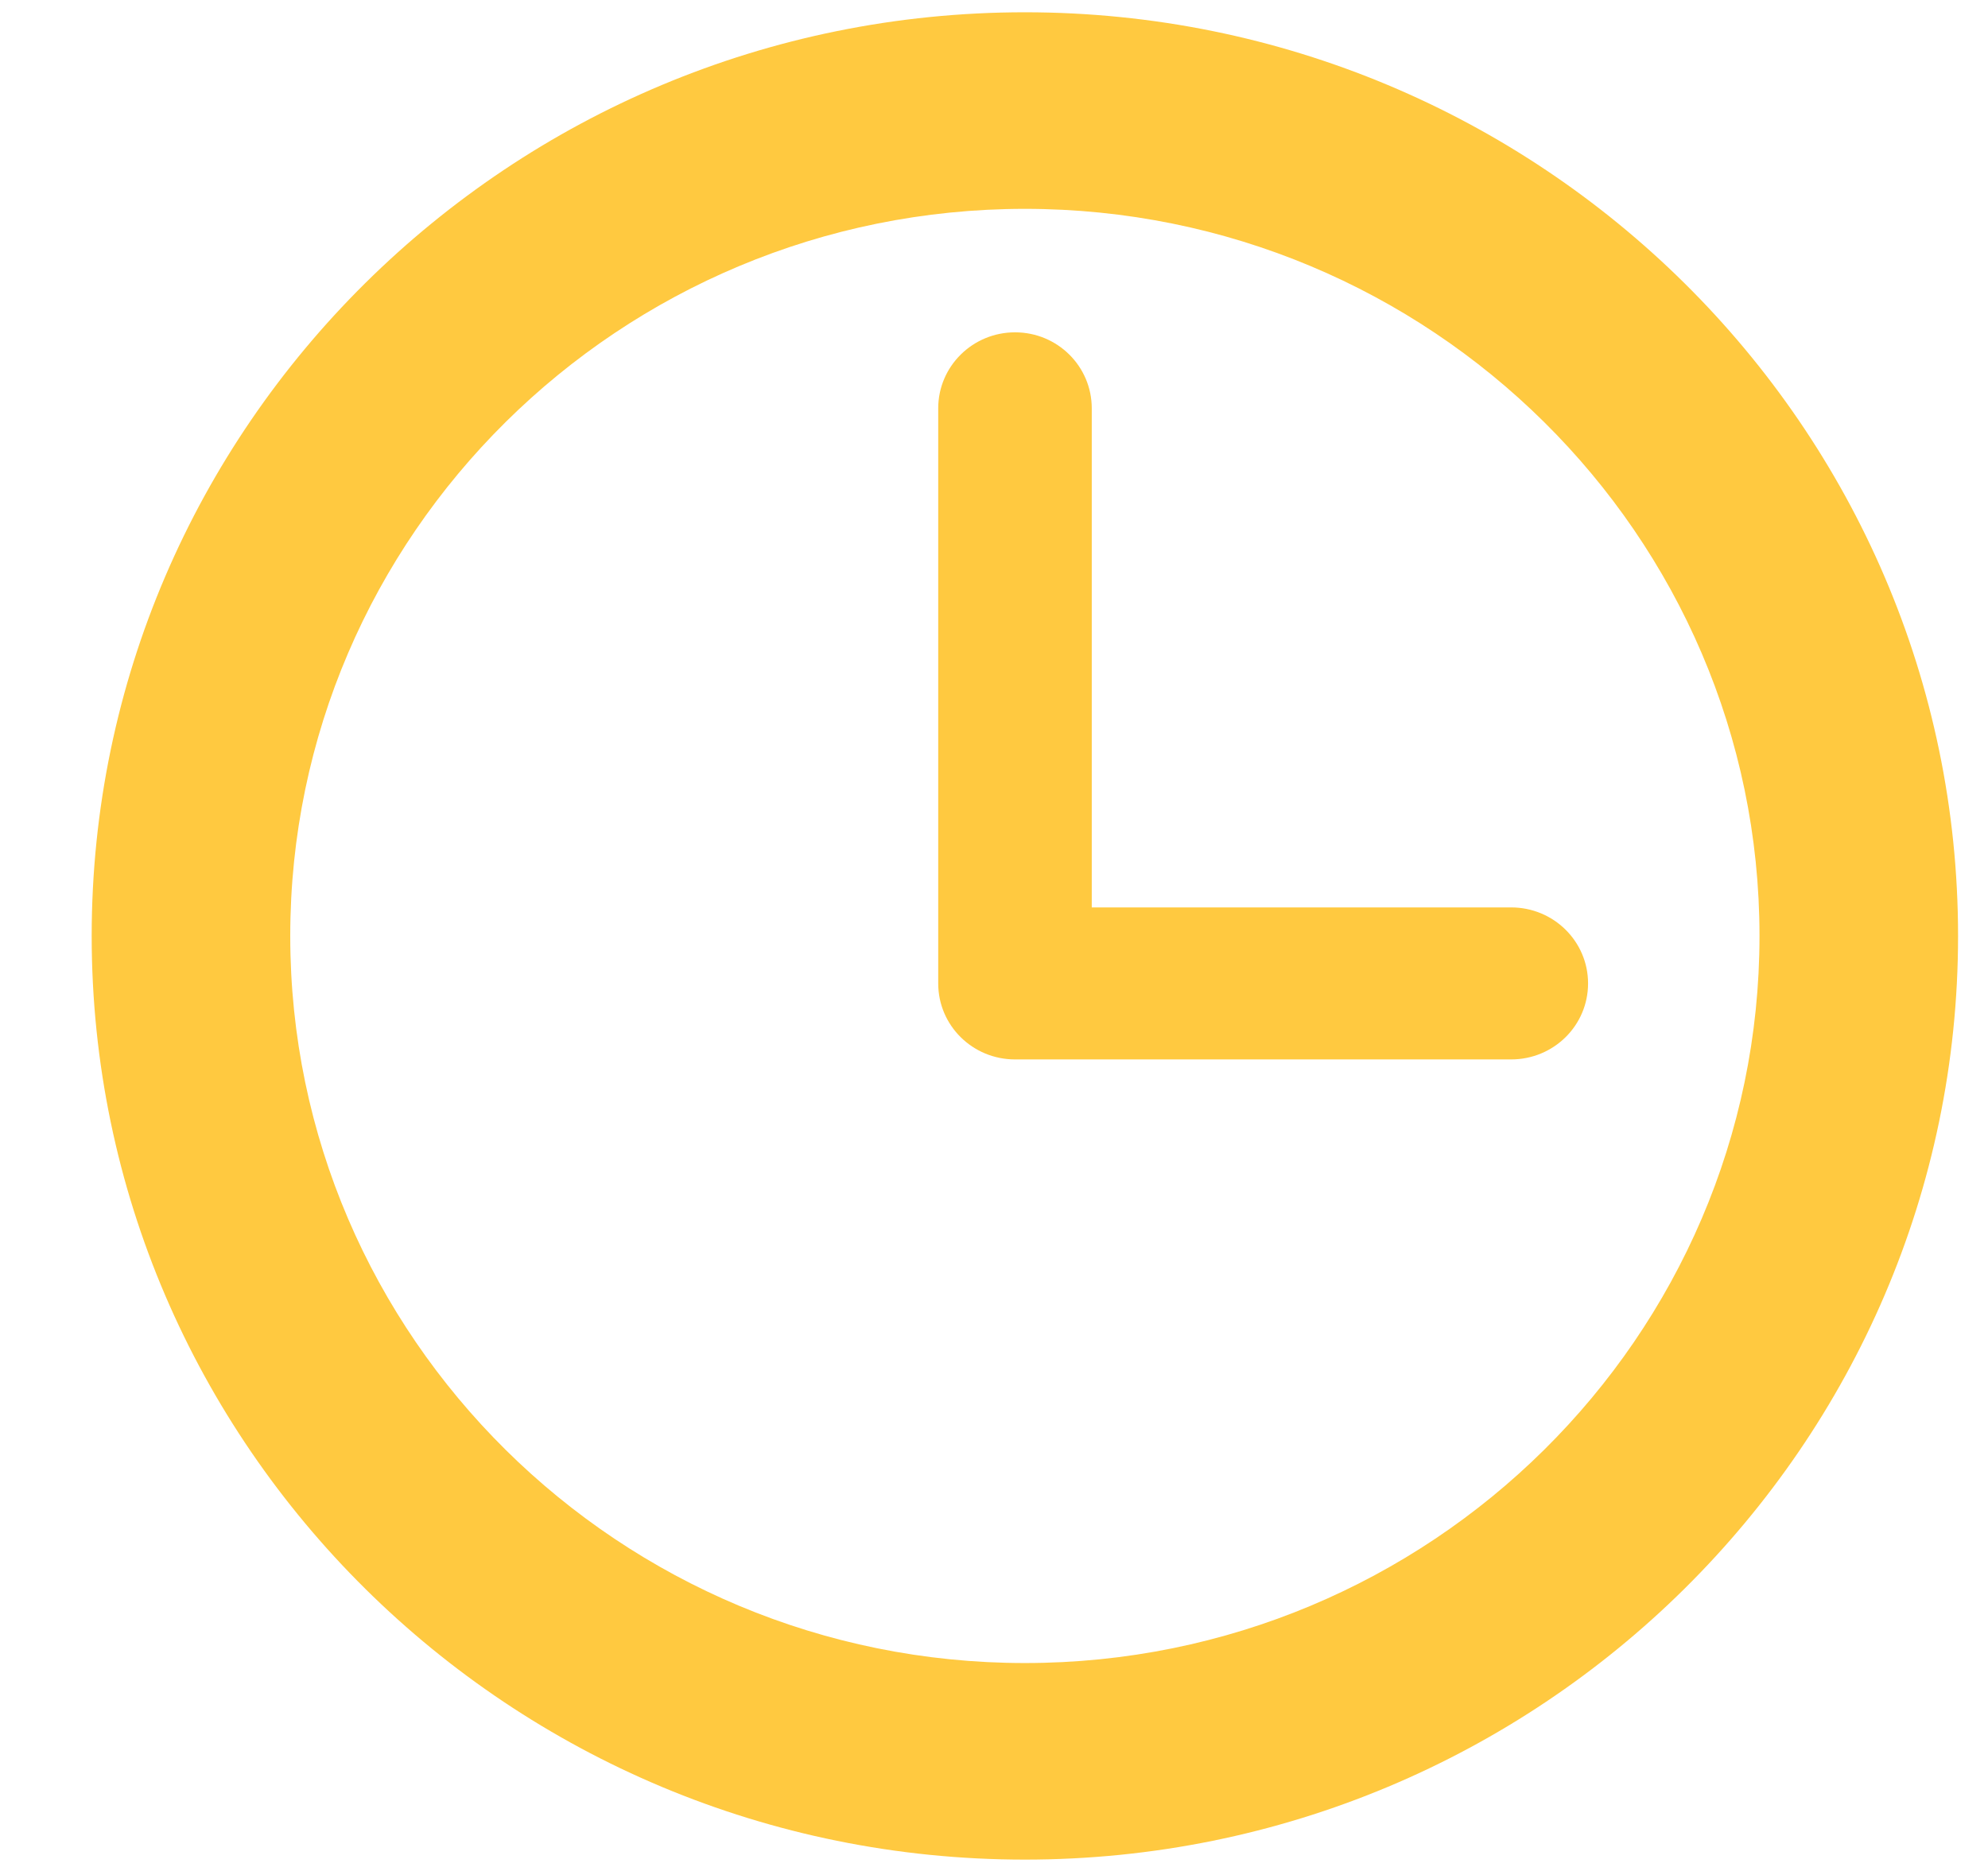 <svg width="17" height="16" viewBox="0 0 17 16" fill="none" xmlns="http://www.w3.org/2000/svg">
<path fill-rule="evenodd" clip-rule="evenodd" d="M8.764 0.105C4.363 0.105 0.784 3.648 0.784 8.004C0.784 12.36 4.363 15.903 8.764 15.903C13.164 15.903 16.744 12.36 16.744 8.004C16.744 3.649 13.164 0.105 8.764 0.105ZM8.764 14.222C5.3 14.222 2.482 11.433 2.482 8.004C2.482 4.575 5.3 1.786 8.764 1.786C12.228 1.786 15.046 4.575 15.046 8.004C15.046 11.433 12.228 14.222 8.764 14.222ZM12.922 7.76H9.336V3.492C9.336 3.133 9.043 2.842 8.68 2.842C8.317 2.842 8.023 3.133 8.023 3.492V8.41C8.023 8.77 8.317 9.06 8.68 9.06H12.922C13.286 9.06 13.58 8.77 13.58 8.41C13.58 8.051 13.286 7.76 12.922 7.76Z" fill="#FFC940"/>
</svg>

